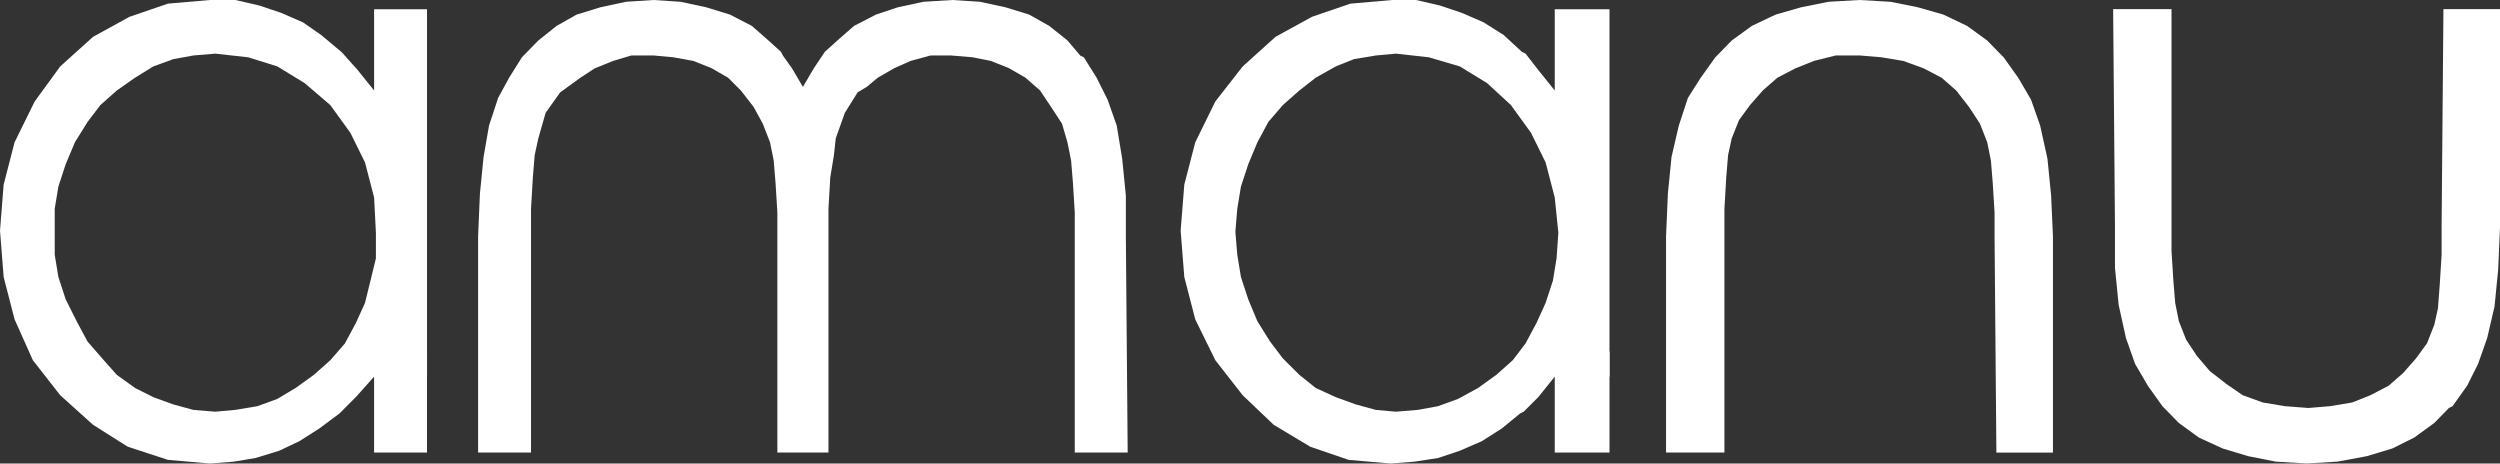 <svg xmlns="http://www.w3.org/2000/svg" width="196.992" height="36.523" viewBox="0 0 196.992 36.523">
  <rect x="0" y="0" width="196.992" height="36.523" fill="#333333" stroke="none"/>
  <g id="Gruppe_123435" data-name="Gruppe 123435" transform="translate(-175 -61.477)">
    <path id="Pfad_171659" data-name="Pfad 171659" d="M83.926.25l-.144,17.168V19.6l-.144,2.329-.144,1.9-.288,1.294-.575,1.464-.863,1.182-1.007,1.147-1.15,1.007-1.438.751-1.438.572-1.725.29-1.725.144-1.869-.144-1.725-.29-1.582-.572-1.294-.891-1.294-1.007L64.514,27.6,63.652,26.3l-.575-1.464L62.789,23.4l-.144-1.757L62.5,19.314V.25H57.9l.144,17.168v3.218l.288,2.907.575,2.617.719,2.042,1.007,1.723,1.15,1.613,1.294,1.323,1.579,1.15,1.872.86,2.013.607,2.157.428,2.444.147,2.444-.147,2.3-.428,2.013-.607,1.725-.86,1.582-1.15,1.15-1.179.288-.144,1.15-1.613.863-1.723.719-2.042.575-2.473.288-2.9.144-3.365V.25Z" transform="translate(283.609 61.945)" fill="#fff"/>
    <path id="Pfad_171660" data-name="Pfad 171660" d="M60.892,0,58.447.141,56.29.575l-2.01.575-1.872.891-1.582,1.15L49.532,4.515l-1.15,1.61L47.375,7.707l-.719,2.186-.575,2.473-.288,2.9-.144,3.365V35.66h4.6V16.447l.144-2.47.144-1.754.288-1.323L51.4,9.461l.863-1.179,1.007-1.15,1.15-1.007,1.438-.748L57.3,4.8l1.725-.431h1.869l1.725.144,1.725.288,1.585.575,1.435.748,1.15,1.007,1.007,1.294.863,1.32.575,1.47.288,1.438.144,1.754.144,2.329v1.9l.144,17.025h4.457V18.635l-.144-3.221-.288-2.9-.575-2.617-.719-2.042L73.4,6.126l-1.15-1.61-.144-.144-1.15-1.179-1.582-1.15L67.506,1.15,65.493.575,63.336.141Z" transform="translate(260.63 61.477)" fill="#fff"/>
    <rect id="Rechteck_24171" data-name="Rechteck 24171" width="4.314" height="7.964" transform="translate(297.509 89.172)" fill="#fff"/>
    <path id="Pfad_171661" data-name="Pfad 171661" d="M47.736,32.3l-1.582-.431-1.582-.575L42.99,30.57,41.7,29.534,40.4,28.24,39.4,26.917l-1.007-1.61-.719-1.725L37.1,21.827l-.288-1.754-.144-1.725v-.173l.144-1.728L37.1,14.7l.575-1.754.719-1.725.863-1.61L40.4,8.282,41.7,7.132,42.99,6.125l1.582-.891,1.438-.575,1.725-.288,1.582-.144,2.588.288,2.444.719,2.157,1.323,1.869,1.725,1.582,2.186,1.15,2.329.719,2.761.285,2.79-.141,2.01-.288,1.757-.575,1.754-.719,1.582-.863,1.61L58.52,28.384l-1.294,1.15L55.788,30.57l-1.582.863-1.582.575-1.582.288-1.725.144ZM49.03,0,45.722.288,42.7,1.323,39.827,2.9,37.239,5.234,35.082,7.995,33.5,11.216l-.863,3.336-.288,3.624.288,3.652.863,3.336,1.582,3.221,2.157,2.761,2.444,2.329L42.559,35.2l3.02,1.035,3.307.288,1.869-.144,1.869-.288,1.725-.575,1.725-.748,1.582-1.007,1.438-1.179.288-.144,1.15-1.15,1.294-1.61h4.314V.73H61.827v6.4l-1.294-1.61L59.526,4.227l-.288-.144L57.8,2.758l-1.582-1-1.725-.748L52.768.431,50.9,0Z" transform="translate(235.682 61.477)" fill="#fff"/>
    <path id="Pfad_171662" data-name="Pfad 171662" d="M50.485,0l-2.3.141L46.172.575l-1.725.575-1.725.891L41.57,3.048,40.42,4.084l-.863,1.294-.863,1.467-.863-1.467-.719-1.007-.144-.288-1.15-1.035-1.15-1.007L32.943,1.15,31.074.575,29.061.141,26.9,0,24.747.141,22.734.575l-1.869.575-1.582.891-1.438,1.15L16.551,4.515l-1.007,1.61-.863,1.582-.719,2.186-.431,2.473-.288,2.9L13.1,18.635V35.66h4.17V16.447l.144-2.47.144-1.754.288-1.323.575-2.013,1.15-1.61,1.582-1.15,1.15-.748L23.74,4.8l1.438-.431H26.9l1.582.144,1.582.288,1.438.575,1.294.748,1.007,1.007,1.007,1.294.719,1.32.575,1.47.288,1.438.144,1.754.144,2.329V35.66h4.026V16.447l.144-2.47.288-1.754.144-1.323L42,8.886l1.007-1.61.719-.431.863-.719,1.294-.748L47.178,4.8l1.582-.431h1.582l1.725.144L53.5,4.8l1.438.575,1.294.748,1.15,1.007.863,1.294.863,1.32.431,1.47.288,1.438.144,1.754.144,2.329V35.66h4.17l-.144-17.025V15.414l-.288-2.9-.431-2.617-.719-2.042-.863-1.725-1.007-1.61-.288-.144L59.544,3.192l-1.438-1.15L56.524,1.15,54.655.575,52.642.141Z" transform="translate(199.573 61.477)" fill="#fff"/>
    <rect id="Rechteck_24172" data-name="Rechteck 24172" width="4.17" height="7.964" transform="translate(204.477 89.172)" fill="#fff"/>
    <path id="Pfad_171663" data-name="Pfad 171663" d="M15.242,32.3l-1.582-.431-1.582-.575L10.64,30.57,9.2,29.534,8.052,28.24,6.9,26.917l-.863-1.61-.863-1.725L4.6,21.827l-.288-1.754V16.447L4.6,14.7l.575-1.754L5.9,11.216,6.9,9.605,7.908,8.282,9.2,7.132,10.64,6.125l1.438-.891,1.582-.575,1.582-.288,1.725-.144,2.588.288,2.3.719,2.16,1.323,2.013,1.725,1.582,2.186,1.15,2.329.719,2.761.141,2.79v2.01l-.428,1.757-.431,1.754-.719,1.582-.863,1.61-1.15,1.323-1.294,1.15L23.294,30.57l-1.441.863-1.579.575-1.725.288-1.582.144ZM16.536,0,13.229.288,10.206,1.323,7.333,2.9,4.745,5.234,2.732,7.995,1.147,11.216l-.86,3.336L0,18.175l.288,3.652.86,3.336,1.441,3.221,2.157,2.761,2.588,2.329L10.065,35.2l3.163,1.035,3.307.288,1.869-.144,1.725-.288L22,35.516l1.582-.748,1.582-1.007,1.582-1.179.144-.144,1.15-1.15,1.438-1.61h4.17V.73h-4.17v6.4l-1.294-1.61L27.03,4.227l-.141-.144L25.307,2.758l-1.438-1-1.725-.748L20.418.431,18.549,0Z" transform="translate(175 61.477)" fill="#fff"/>
  </g>
</svg>
